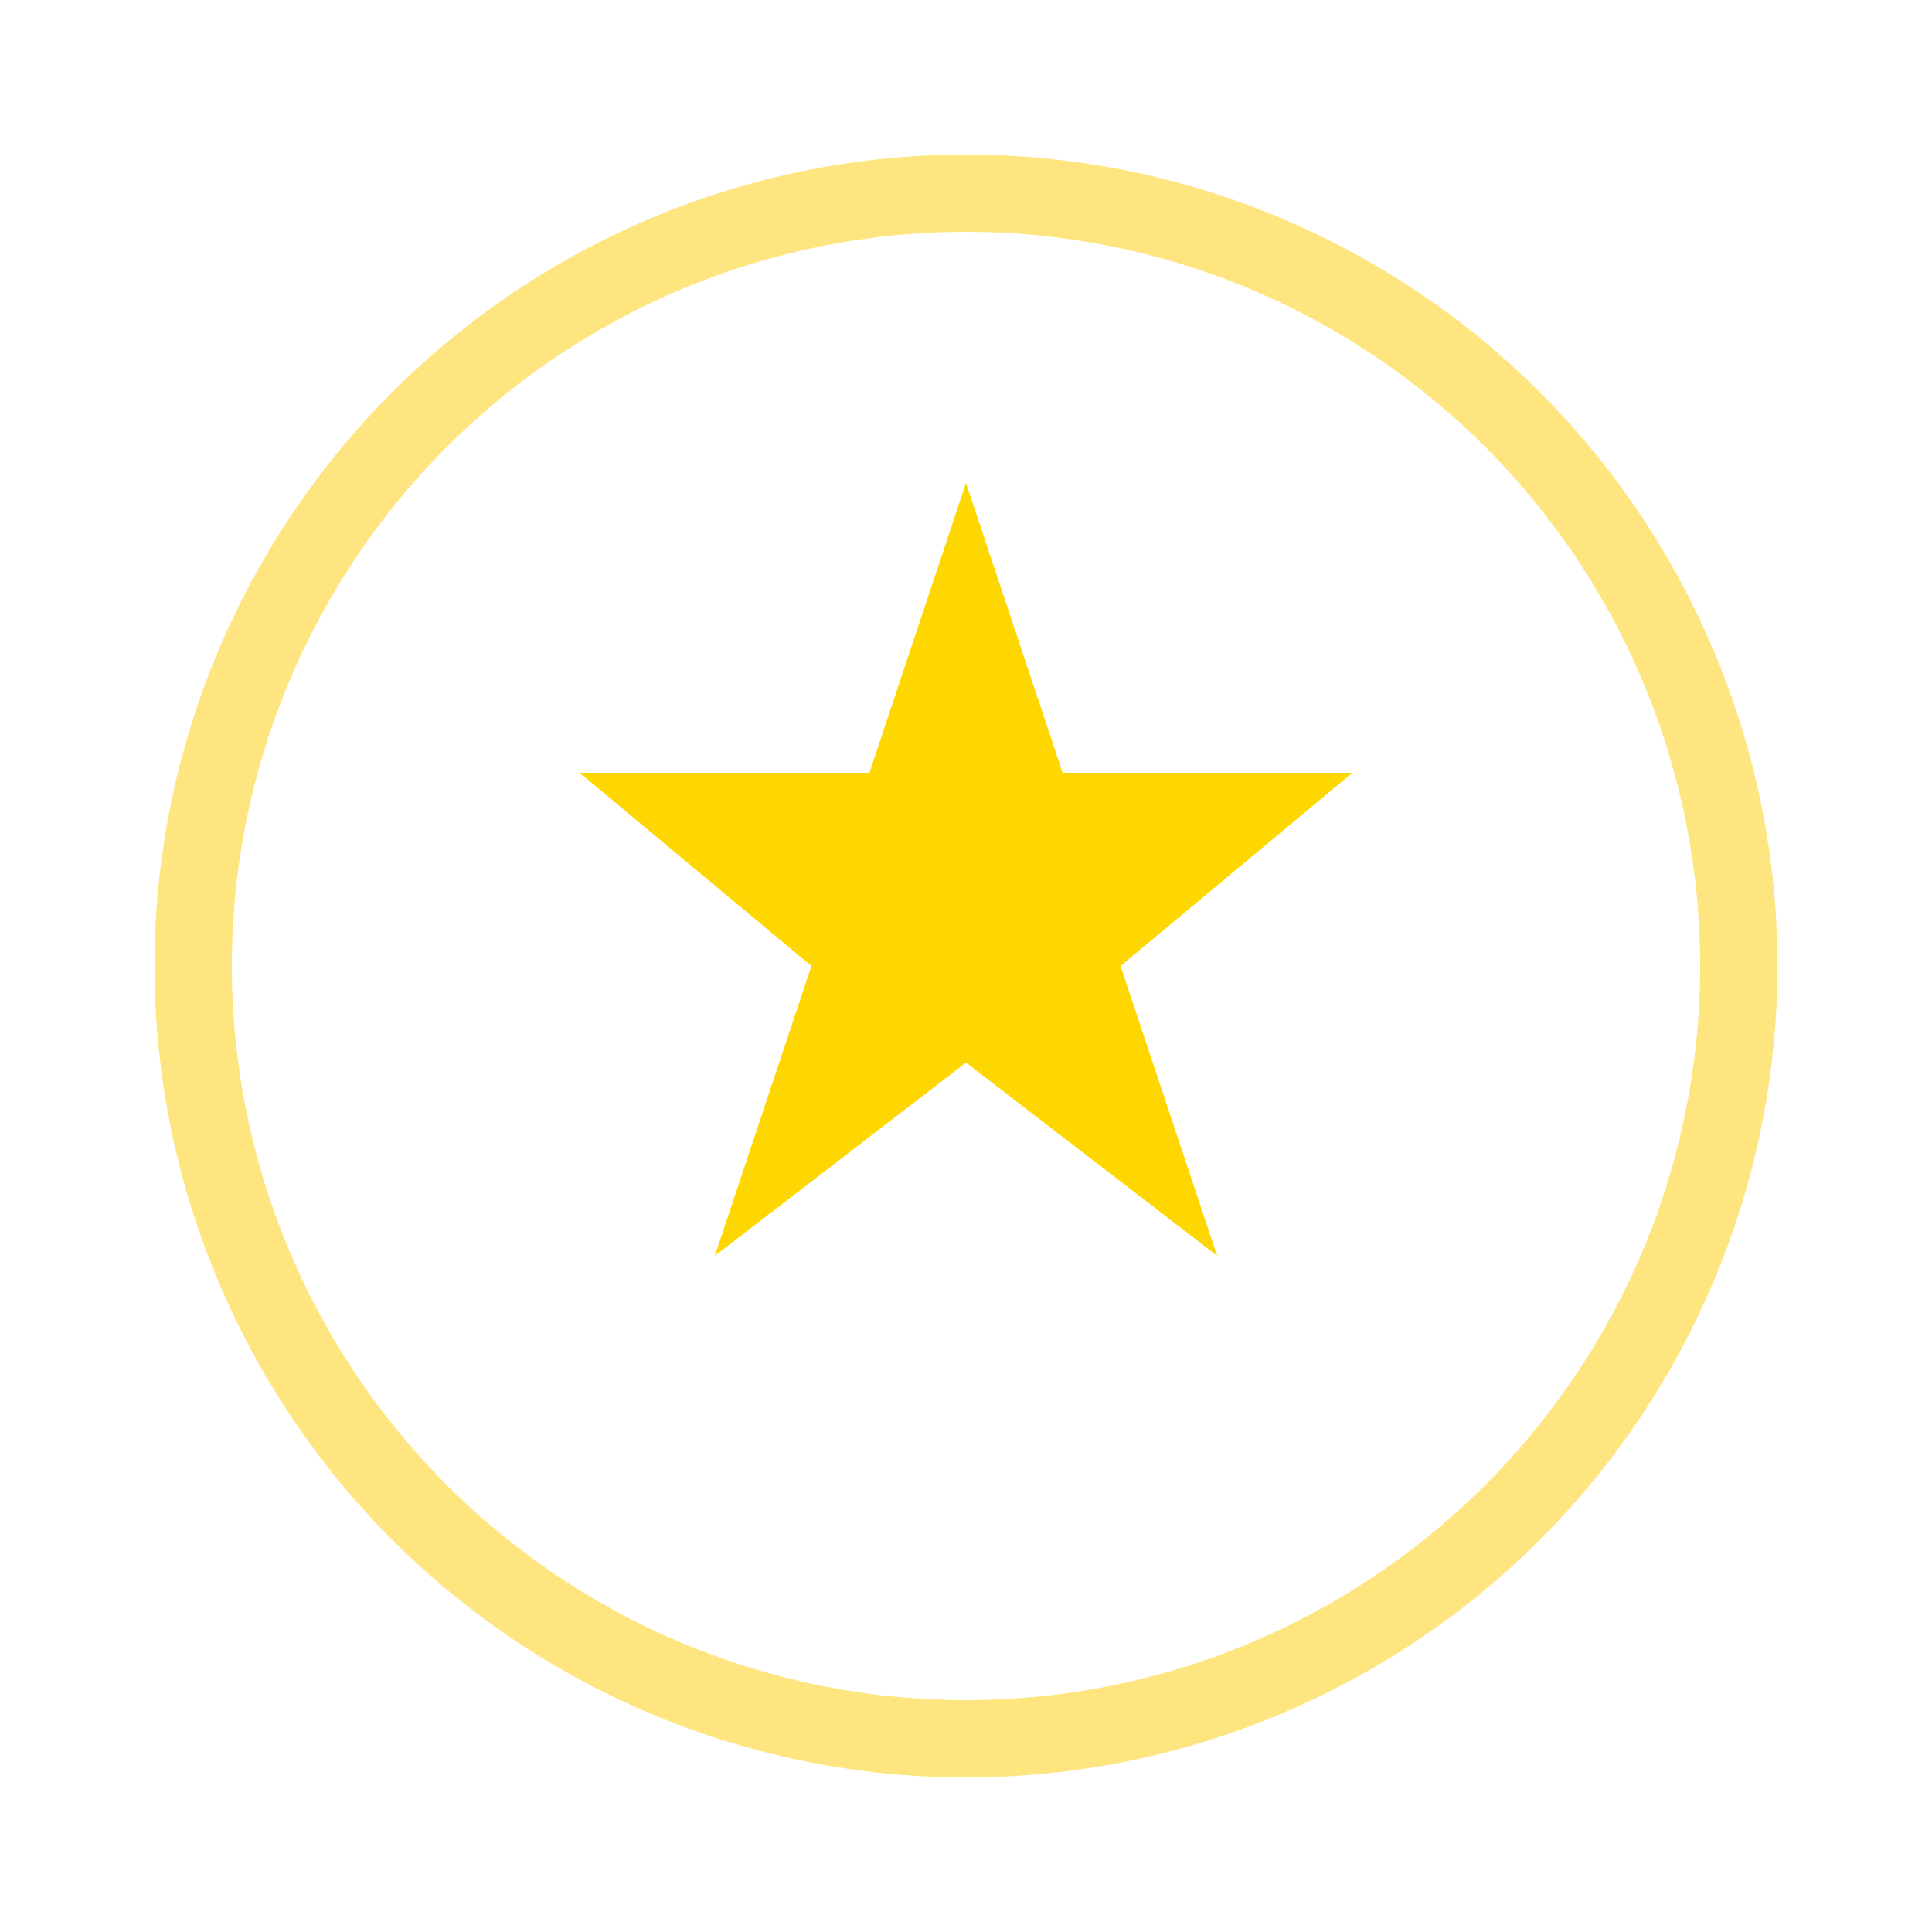 <svg xmlns="http://www.w3.org/2000/svg" viewBox="0 0 100 100" width="120" height="120">
  <!-- Велике сяйво -->
  <circle cx="50" cy="50" r="40" fill="none" stroke="#ffcc00" stroke-width="4" opacity="0.5" />
  
  <!-- Обертаючася зірка -->
  <polygon points="50,25 55,40 70,40 58,50 63,65 50,55 37,65 42,50 30,40 45,40" fill="#ffd700" opacity="1">
    <!-- Анімація обертання -->
    <animateTransform attributeName="transform" type="rotate" from="0 50 50" to="360 50 50" dur="3s" repeatCount="indefinite" />
  </polygon>

  <!-- Сяйво навколо зірки -->
  <circle cx="50" cy="50" r="30" fill="none" stroke="#ffffff" stroke-width="2" opacity="0">
    <animate attributeName="opacity" from="0" to="1" dur="1s" begin="0s" repeatCount="indefinite" />
    <animate attributeName="opacity" from="1" to="0" dur="1s" begin="1s" repeatCount="indefinite" />
  </circle>
</svg>
